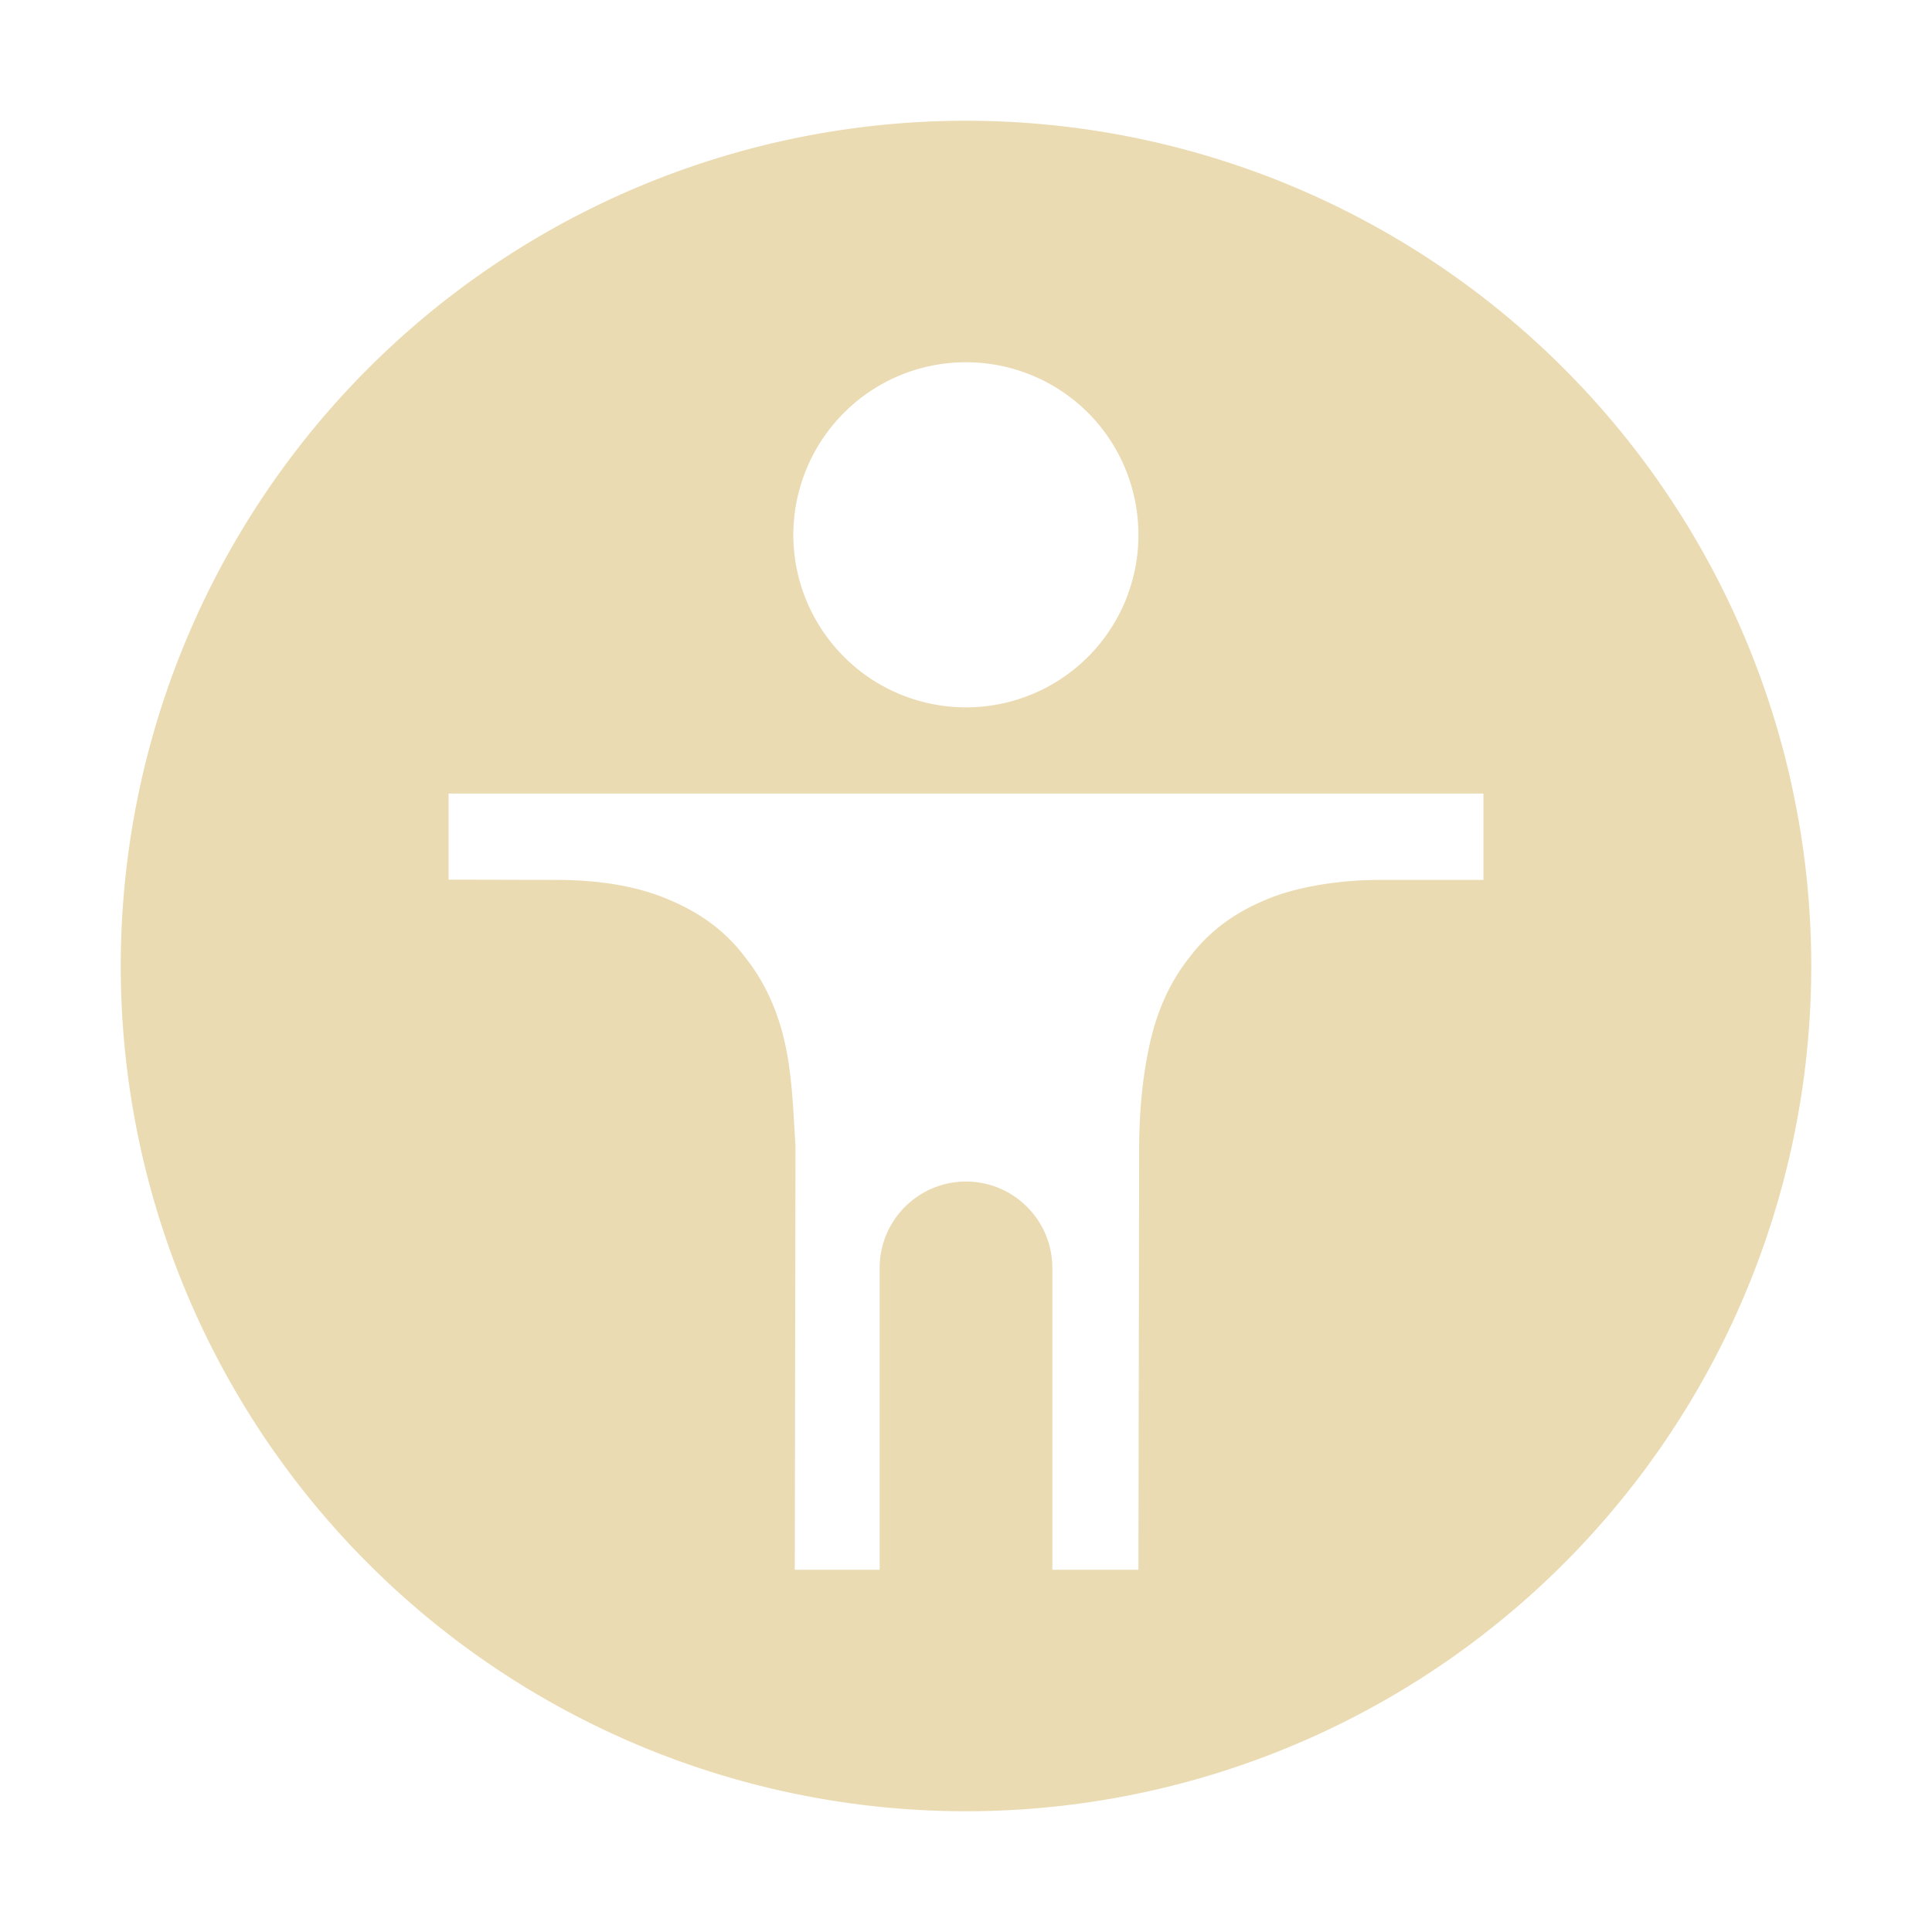 <svg width="16" height="16" version="1.1" viewBox="0 0 16 16" xmlns="http://www.w3.org/2000/svg">
  <defs>
    <style type="text/css" id="current-color-scheme">.ColorScheme-Text { color:#ebdbb2; } .ColorScheme-Highlight { color:#458588; }</style>
  </defs>
  <path class="ColorScheme-Text" fill="currentColor" d="m8 1a7 7 0 0 0-7 7 7 7 0 0 0 7 7 7 7 0 0 0 7-7 7 7 0 0 0-7-7zm0 2c0.378 0 0.742 0.15 1.01 0.418 0.268 0.268 0.418 0.632 0.418 1.012 0 0.378-0.15 0.742-0.418 1.01-0.268 0.268-0.632 0.418-1.01 0.418-0.379 0-0.742-0.15-1.01-0.418-0.268-0.268-0.42-0.632-0.42-1.01 0-0.379 0.152-0.744 0.42-1.012 0.268-0.268 0.63-0.418 1.01-0.418zm-4.285 3.572h8.57v0.715h-0.861c-0.319 0-0.689 0.054-0.949 0.168-0.255 0.106-0.465 0.262-0.619 0.467-0.159 0.197-0.268 0.433-0.33 0.705-0.061 0.267-0.091 0.559-0.092 0.875l-0.006 3.498h-0.713v-2.5c0-0.395-0.321-0.715-0.715-0.715s-0.715 0.32-0.715 0.715v2.5h-0.703l0.006-3.502v-0.004c-0.019-0.304-0.028-0.595-0.09-0.867-0.062-0.271-0.172-0.506-0.33-0.703-0.153-0.205-0.363-0.362-0.619-0.469-0.26-0.114-0.576-0.168-0.949-0.168l-0.885-0.002v-0.713z"/>
</svg>
